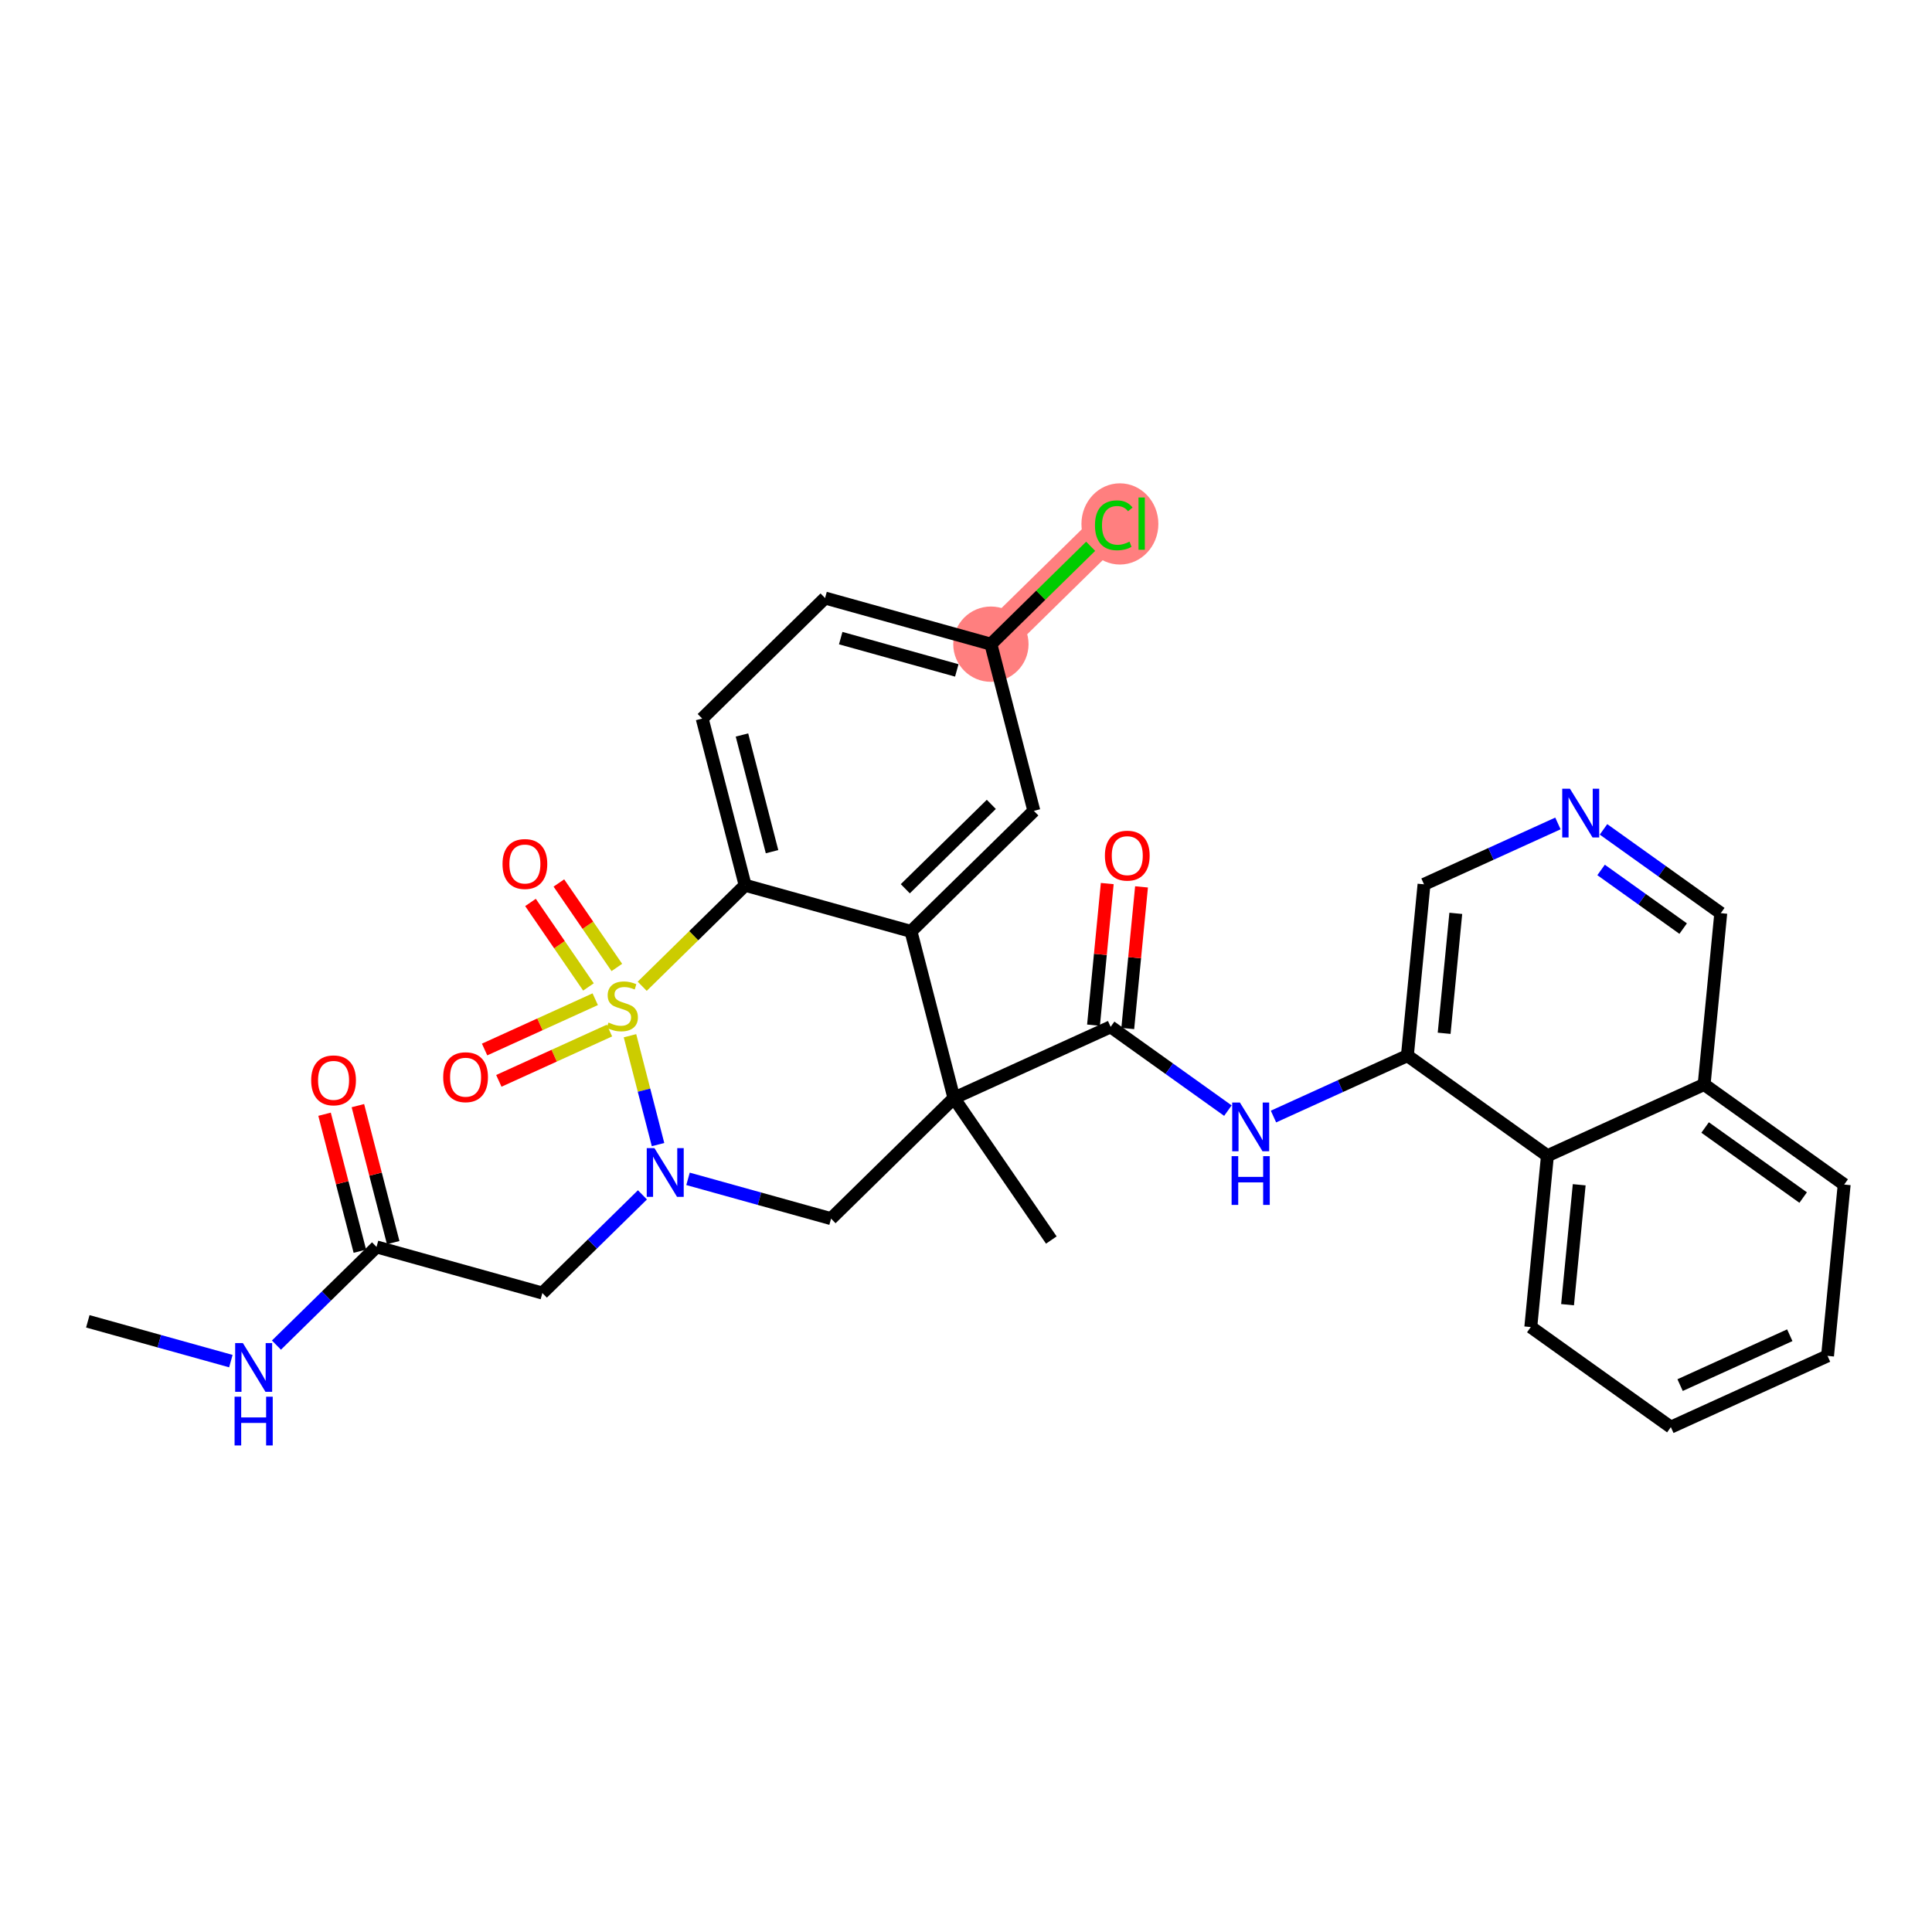 <?xml version='1.0' encoding='iso-8859-1'?>
<svg version='1.1' baseProfile='full'
              xmlns='http://www.w3.org/2000/svg'
                      xmlns:rdkit='http://www.rdkit.org/xml'
                      xmlns:xlink='http://www.w3.org/1999/xlink'
                  xml:space='preserve'
width='300px' height='300px' viewBox='0 0 300 300'>
<!-- END OF HEADER -->
<rect style='opacity:1.0;fill:#FFFFFF;stroke:none' width='300' height='300' x='0' y='0'> </rect>
<rect style='opacity:1.0;fill:#FFFFFF;stroke:none' width='300' height='300' x='0' y='0'> </rect>
<path d='M 153.866,100.027 L 172.945,81.308' style='fill:none;fill-rule:evenodd;stroke:#FF7F7F;stroke-width:5.7px;stroke-linecap:butt;stroke-linejoin:miter;stroke-opacity:1' />
<ellipse cx='153.866' cy='100.027' rx='5.346' ry='5.346'  style='fill:#FF7F7F;fill-rule:evenodd;stroke:#FF7F7F;stroke-width:1.0px;stroke-linecap:butt;stroke-linejoin:miter;stroke-opacity:1' />
<ellipse cx='173.897' cy='81.356' rx='5.473' ry='5.806'  style='fill:#FF7F7F;fill-rule:evenodd;stroke:#FF7F7F;stroke-width:1.0px;stroke-linecap:butt;stroke-linejoin:miter;stroke-opacity:1' />
<path class='bond-0 atom-0 atom-1' d='M 13.636,205.174 L 24.742,208.264' style='fill:none;fill-rule:evenodd;stroke:#000000;stroke-width:2.0px;stroke-linecap:butt;stroke-linejoin:miter;stroke-opacity:1' />
<path class='bond-0 atom-0 atom-1' d='M 24.742,208.264 L 35.848,211.354' style='fill:none;fill-rule:evenodd;stroke:#0000FF;stroke-width:2.0px;stroke-linecap:butt;stroke-linejoin:miter;stroke-opacity:1' />
<path class='bond-1 atom-1 atom-2' d='M 42.926,208.867 L 50.696,201.243' style='fill:none;fill-rule:evenodd;stroke:#0000FF;stroke-width:2.0px;stroke-linecap:butt;stroke-linejoin:miter;stroke-opacity:1' />
<path class='bond-1 atom-1 atom-2' d='M 50.696,201.243 L 58.467,193.62' style='fill:none;fill-rule:evenodd;stroke:#000000;stroke-width:2.0px;stroke-linecap:butt;stroke-linejoin:miter;stroke-opacity:1' />
<path class='bond-2 atom-2 atom-3' d='M 61.055,192.953 L 58.314,182.318' style='fill:none;fill-rule:evenodd;stroke:#000000;stroke-width:2.0px;stroke-linecap:butt;stroke-linejoin:miter;stroke-opacity:1' />
<path class='bond-2 atom-2 atom-3' d='M 58.314,182.318 L 55.573,171.683' style='fill:none;fill-rule:evenodd;stroke:#FF0000;stroke-width:2.0px;stroke-linecap:butt;stroke-linejoin:miter;stroke-opacity:1' />
<path class='bond-2 atom-2 atom-3' d='M 55.879,194.287 L 53.138,183.652' style='fill:none;fill-rule:evenodd;stroke:#000000;stroke-width:2.0px;stroke-linecap:butt;stroke-linejoin:miter;stroke-opacity:1' />
<path class='bond-2 atom-2 atom-3' d='M 53.138,183.652 L 50.397,173.017' style='fill:none;fill-rule:evenodd;stroke:#FF0000;stroke-width:2.0px;stroke-linecap:butt;stroke-linejoin:miter;stroke-opacity:1' />
<path class='bond-3 atom-2 atom-4' d='M 58.467,193.62 L 84.218,200.784' style='fill:none;fill-rule:evenodd;stroke:#000000;stroke-width:2.0px;stroke-linecap:butt;stroke-linejoin:miter;stroke-opacity:1' />
<path class='bond-4 atom-4 atom-5' d='M 84.218,200.784 L 91.988,193.161' style='fill:none;fill-rule:evenodd;stroke:#000000;stroke-width:2.0px;stroke-linecap:butt;stroke-linejoin:miter;stroke-opacity:1' />
<path class='bond-4 atom-4 atom-5' d='M 91.988,193.161 L 99.758,185.537' style='fill:none;fill-rule:evenodd;stroke:#0000FF;stroke-width:2.0px;stroke-linecap:butt;stroke-linejoin:miter;stroke-opacity:1' />
<path class='bond-5 atom-5 atom-6' d='M 106.836,183.05 L 117.942,186.14' style='fill:none;fill-rule:evenodd;stroke:#0000FF;stroke-width:2.0px;stroke-linecap:butt;stroke-linejoin:miter;stroke-opacity:1' />
<path class='bond-5 atom-5 atom-6' d='M 117.942,186.14 L 129.048,189.23' style='fill:none;fill-rule:evenodd;stroke:#000000;stroke-width:2.0px;stroke-linecap:butt;stroke-linejoin:miter;stroke-opacity:1' />
<path class='bond-31 atom-29 atom-5' d='M 97.824,160.828 L 100.002,169.28' style='fill:none;fill-rule:evenodd;stroke:#CCCC00;stroke-width:2.0px;stroke-linecap:butt;stroke-linejoin:miter;stroke-opacity:1' />
<path class='bond-31 atom-29 atom-5' d='M 100.002,169.28 L 102.18,177.732' style='fill:none;fill-rule:evenodd;stroke:#0000FF;stroke-width:2.0px;stroke-linecap:butt;stroke-linejoin:miter;stroke-opacity:1' />
<path class='bond-6 atom-6 atom-7' d='M 129.048,189.23 L 148.128,170.511' style='fill:none;fill-rule:evenodd;stroke:#000000;stroke-width:2.0px;stroke-linecap:butt;stroke-linejoin:miter;stroke-opacity:1' />
<path class='bond-7 atom-7 atom-8' d='M 148.128,170.511 L 163.249,192.552' style='fill:none;fill-rule:evenodd;stroke:#000000;stroke-width:2.0px;stroke-linecap:butt;stroke-linejoin:miter;stroke-opacity:1' />
<path class='bond-8 atom-7 atom-9' d='M 148.128,170.511 L 172.459,159.447' style='fill:none;fill-rule:evenodd;stroke:#000000;stroke-width:2.0px;stroke-linecap:butt;stroke-linejoin:miter;stroke-opacity:1' />
<path class='bond-21 atom-7 atom-22' d='M 148.128,170.511 L 141.457,144.628' style='fill:none;fill-rule:evenodd;stroke:#000000;stroke-width:2.0px;stroke-linecap:butt;stroke-linejoin:miter;stroke-opacity:1' />
<path class='bond-9 atom-9 atom-10' d='M 175.119,159.705 L 176.187,148.71' style='fill:none;fill-rule:evenodd;stroke:#000000;stroke-width:2.0px;stroke-linecap:butt;stroke-linejoin:miter;stroke-opacity:1' />
<path class='bond-9 atom-9 atom-10' d='M 176.187,148.71 L 177.255,137.715' style='fill:none;fill-rule:evenodd;stroke:#FF0000;stroke-width:2.0px;stroke-linecap:butt;stroke-linejoin:miter;stroke-opacity:1' />
<path class='bond-9 atom-9 atom-10' d='M 169.799,159.189 L 170.866,148.194' style='fill:none;fill-rule:evenodd;stroke:#000000;stroke-width:2.0px;stroke-linecap:butt;stroke-linejoin:miter;stroke-opacity:1' />
<path class='bond-9 atom-9 atom-10' d='M 170.866,148.194 L 171.934,137.199' style='fill:none;fill-rule:evenodd;stroke:#FF0000;stroke-width:2.0px;stroke-linecap:butt;stroke-linejoin:miter;stroke-opacity:1' />
<path class='bond-10 atom-9 atom-11' d='M 172.459,159.447 L 181.563,165.952' style='fill:none;fill-rule:evenodd;stroke:#000000;stroke-width:2.0px;stroke-linecap:butt;stroke-linejoin:miter;stroke-opacity:1' />
<path class='bond-10 atom-9 atom-11' d='M 181.563,165.952 L 190.667,172.458' style='fill:none;fill-rule:evenodd;stroke:#0000FF;stroke-width:2.0px;stroke-linecap:butt;stroke-linejoin:miter;stroke-opacity:1' />
<path class='bond-11 atom-11 atom-12' d='M 197.745,173.377 L 208.141,168.65' style='fill:none;fill-rule:evenodd;stroke:#0000FF;stroke-width:2.0px;stroke-linecap:butt;stroke-linejoin:miter;stroke-opacity:1' />
<path class='bond-11 atom-11 atom-12' d='M 208.141,168.65 L 218.538,163.922' style='fill:none;fill-rule:evenodd;stroke:#000000;stroke-width:2.0px;stroke-linecap:butt;stroke-linejoin:miter;stroke-opacity:1' />
<path class='bond-12 atom-12 atom-13' d='M 218.538,163.922 L 221.121,137.319' style='fill:none;fill-rule:evenodd;stroke:#000000;stroke-width:2.0px;stroke-linecap:butt;stroke-linejoin:miter;stroke-opacity:1' />
<path class='bond-12 atom-12 atom-13' d='M 224.246,160.449 L 226.055,141.826' style='fill:none;fill-rule:evenodd;stroke:#000000;stroke-width:2.0px;stroke-linecap:butt;stroke-linejoin:miter;stroke-opacity:1' />
<path class='bond-32 atom-21 atom-12' d='M 240.285,179.462 L 218.538,163.922' style='fill:none;fill-rule:evenodd;stroke:#000000;stroke-width:2.0px;stroke-linecap:butt;stroke-linejoin:miter;stroke-opacity:1' />
<path class='bond-13 atom-13 atom-14' d='M 221.121,137.319 L 231.518,132.592' style='fill:none;fill-rule:evenodd;stroke:#000000;stroke-width:2.0px;stroke-linecap:butt;stroke-linejoin:miter;stroke-opacity:1' />
<path class='bond-13 atom-13 atom-14' d='M 231.518,132.592 L 241.914,127.864' style='fill:none;fill-rule:evenodd;stroke:#0000FF;stroke-width:2.0px;stroke-linecap:butt;stroke-linejoin:miter;stroke-opacity:1' />
<path class='bond-14 atom-14 atom-15' d='M 248.992,128.784 L 258.096,135.289' style='fill:none;fill-rule:evenodd;stroke:#0000FF;stroke-width:2.0px;stroke-linecap:butt;stroke-linejoin:miter;stroke-opacity:1' />
<path class='bond-14 atom-14 atom-15' d='M 258.096,135.289 L 267.2,141.794' style='fill:none;fill-rule:evenodd;stroke:#000000;stroke-width:2.0px;stroke-linecap:butt;stroke-linejoin:miter;stroke-opacity:1' />
<path class='bond-14 atom-14 atom-15' d='M 248.615,135.085 L 254.988,139.638' style='fill:none;fill-rule:evenodd;stroke:#0000FF;stroke-width:2.0px;stroke-linecap:butt;stroke-linejoin:miter;stroke-opacity:1' />
<path class='bond-14 atom-14 atom-15' d='M 254.988,139.638 L 261.361,144.192' style='fill:none;fill-rule:evenodd;stroke:#000000;stroke-width:2.0px;stroke-linecap:butt;stroke-linejoin:miter;stroke-opacity:1' />
<path class='bond-15 atom-15 atom-16' d='M 267.2,141.794 L 264.616,168.398' style='fill:none;fill-rule:evenodd;stroke:#000000;stroke-width:2.0px;stroke-linecap:butt;stroke-linejoin:miter;stroke-opacity:1' />
<path class='bond-16 atom-16 atom-17' d='M 264.616,168.398 L 286.364,183.937' style='fill:none;fill-rule:evenodd;stroke:#000000;stroke-width:2.0px;stroke-linecap:butt;stroke-linejoin:miter;stroke-opacity:1' />
<path class='bond-16 atom-16 atom-17' d='M 264.77,175.078 L 279.994,185.956' style='fill:none;fill-rule:evenodd;stroke:#000000;stroke-width:2.0px;stroke-linecap:butt;stroke-linejoin:miter;stroke-opacity:1' />
<path class='bond-34 atom-21 atom-16' d='M 240.285,179.462 L 264.616,168.398' style='fill:none;fill-rule:evenodd;stroke:#000000;stroke-width:2.0px;stroke-linecap:butt;stroke-linejoin:miter;stroke-opacity:1' />
<path class='bond-17 atom-17 atom-18' d='M 286.364,183.937 L 283.78,210.541' style='fill:none;fill-rule:evenodd;stroke:#000000;stroke-width:2.0px;stroke-linecap:butt;stroke-linejoin:miter;stroke-opacity:1' />
<path class='bond-18 atom-18 atom-19' d='M 283.78,210.541 L 259.449,221.605' style='fill:none;fill-rule:evenodd;stroke:#000000;stroke-width:2.0px;stroke-linecap:butt;stroke-linejoin:miter;stroke-opacity:1' />
<path class='bond-18 atom-18 atom-19' d='M 277.917,207.334 L 260.885,215.079' style='fill:none;fill-rule:evenodd;stroke:#000000;stroke-width:2.0px;stroke-linecap:butt;stroke-linejoin:miter;stroke-opacity:1' />
<path class='bond-19 atom-19 atom-20' d='M 259.449,221.605 L 237.701,206.065' style='fill:none;fill-rule:evenodd;stroke:#000000;stroke-width:2.0px;stroke-linecap:butt;stroke-linejoin:miter;stroke-opacity:1' />
<path class='bond-20 atom-20 atom-21' d='M 237.701,206.065 L 240.285,179.462' style='fill:none;fill-rule:evenodd;stroke:#000000;stroke-width:2.0px;stroke-linecap:butt;stroke-linejoin:miter;stroke-opacity:1' />
<path class='bond-20 atom-20 atom-21' d='M 243.409,202.592 L 245.218,183.969' style='fill:none;fill-rule:evenodd;stroke:#000000;stroke-width:2.0px;stroke-linecap:butt;stroke-linejoin:miter;stroke-opacity:1' />
<path class='bond-22 atom-22 atom-23' d='M 141.457,144.628 L 160.537,125.91' style='fill:none;fill-rule:evenodd;stroke:#000000;stroke-width:2.0px;stroke-linecap:butt;stroke-linejoin:miter;stroke-opacity:1' />
<path class='bond-22 atom-22 atom-23' d='M 140.575,138.005 L 153.931,124.902' style='fill:none;fill-rule:evenodd;stroke:#000000;stroke-width:2.0px;stroke-linecap:butt;stroke-linejoin:miter;stroke-opacity:1' />
<path class='bond-33 atom-28 atom-22' d='M 115.706,137.464 L 141.457,144.628' style='fill:none;fill-rule:evenodd;stroke:#000000;stroke-width:2.0px;stroke-linecap:butt;stroke-linejoin:miter;stroke-opacity:1' />
<path class='bond-23 atom-23 atom-24' d='M 160.537,125.91 L 153.866,100.027' style='fill:none;fill-rule:evenodd;stroke:#000000;stroke-width:2.0px;stroke-linecap:butt;stroke-linejoin:miter;stroke-opacity:1' />
<path class='bond-24 atom-24 atom-25' d='M 153.866,100.027 L 161.612,92.427' style='fill:none;fill-rule:evenodd;stroke:#000000;stroke-width:2.0px;stroke-linecap:butt;stroke-linejoin:miter;stroke-opacity:1' />
<path class='bond-24 atom-24 atom-25' d='M 161.612,92.427 L 169.358,84.827' style='fill:none;fill-rule:evenodd;stroke:#00CC00;stroke-width:2.0px;stroke-linecap:butt;stroke-linejoin:miter;stroke-opacity:1' />
<path class='bond-25 atom-24 atom-26' d='M 153.866,100.027 L 128.115,92.863' style='fill:none;fill-rule:evenodd;stroke:#000000;stroke-width:2.0px;stroke-linecap:butt;stroke-linejoin:miter;stroke-opacity:1' />
<path class='bond-25 atom-24 atom-26' d='M 148.57,104.102 L 130.545,99.087' style='fill:none;fill-rule:evenodd;stroke:#000000;stroke-width:2.0px;stroke-linecap:butt;stroke-linejoin:miter;stroke-opacity:1' />
<path class='bond-26 atom-26 atom-27' d='M 128.115,92.863 L 109.035,111.581' style='fill:none;fill-rule:evenodd;stroke:#000000;stroke-width:2.0px;stroke-linecap:butt;stroke-linejoin:miter;stroke-opacity:1' />
<path class='bond-27 atom-27 atom-28' d='M 109.035,111.581 L 115.706,137.464' style='fill:none;fill-rule:evenodd;stroke:#000000;stroke-width:2.0px;stroke-linecap:butt;stroke-linejoin:miter;stroke-opacity:1' />
<path class='bond-27 atom-27 atom-28' d='M 115.212,114.129 L 119.882,132.247' style='fill:none;fill-rule:evenodd;stroke:#000000;stroke-width:2.0px;stroke-linecap:butt;stroke-linejoin:miter;stroke-opacity:1' />
<path class='bond-28 atom-28 atom-29' d='M 115.706,137.464 L 107.714,145.305' style='fill:none;fill-rule:evenodd;stroke:#000000;stroke-width:2.0px;stroke-linecap:butt;stroke-linejoin:miter;stroke-opacity:1' />
<path class='bond-28 atom-28 atom-29' d='M 107.714,145.305 L 99.722,153.146' style='fill:none;fill-rule:evenodd;stroke:#CCCC00;stroke-width:2.0px;stroke-linecap:butt;stroke-linejoin:miter;stroke-opacity:1' />
<path class='bond-29 atom-29 atom-30' d='M 95.783,150.228 L 91.282,143.669' style='fill:none;fill-rule:evenodd;stroke:#CCCC00;stroke-width:2.0px;stroke-linecap:butt;stroke-linejoin:miter;stroke-opacity:1' />
<path class='bond-29 atom-29 atom-30' d='M 91.282,143.669 L 86.782,137.109' style='fill:none;fill-rule:evenodd;stroke:#FF0000;stroke-width:2.0px;stroke-linecap:butt;stroke-linejoin:miter;stroke-opacity:1' />
<path class='bond-29 atom-29 atom-30' d='M 91.375,153.252 L 86.874,146.693' style='fill:none;fill-rule:evenodd;stroke:#CCCC00;stroke-width:2.0px;stroke-linecap:butt;stroke-linejoin:miter;stroke-opacity:1' />
<path class='bond-29 atom-29 atom-30' d='M 86.874,146.693 L 82.374,140.133' style='fill:none;fill-rule:evenodd;stroke:#FF0000;stroke-width:2.0px;stroke-linecap:butt;stroke-linejoin:miter;stroke-opacity:1' />
<path class='bond-30 atom-29 atom-31' d='M 92.425,155.157 L 83.836,159.063' style='fill:none;fill-rule:evenodd;stroke:#CCCC00;stroke-width:2.0px;stroke-linecap:butt;stroke-linejoin:miter;stroke-opacity:1' />
<path class='bond-30 atom-29 atom-31' d='M 83.836,159.063 L 75.247,162.968' style='fill:none;fill-rule:evenodd;stroke:#FF0000;stroke-width:2.0px;stroke-linecap:butt;stroke-linejoin:miter;stroke-opacity:1' />
<path class='bond-30 atom-29 atom-31' d='M 94.638,160.023 L 86.049,163.929' style='fill:none;fill-rule:evenodd;stroke:#CCCC00;stroke-width:2.0px;stroke-linecap:butt;stroke-linejoin:miter;stroke-opacity:1' />
<path class='bond-30 atom-29 atom-31' d='M 86.049,163.929 L 77.459,167.835' style='fill:none;fill-rule:evenodd;stroke:#FF0000;stroke-width:2.0px;stroke-linecap:butt;stroke-linejoin:miter;stroke-opacity:1' />
<path  class='atom-1' d='M 37.714 208.554
L 40.194 212.563
Q 40.44 212.959, 40.836 213.675
Q 41.231 214.391, 41.253 214.434
L 41.253 208.554
L 42.258 208.554
L 42.258 216.123
L 41.221 216.123
L 38.558 211.74
Q 38.248 211.227, 37.917 210.639
Q 37.596 210.05, 37.5 209.869
L 37.5 216.123
L 36.516 216.123
L 36.516 208.554
L 37.714 208.554
' fill='#0000FF'/>
<path  class='atom-1' d='M 36.425 216.88
L 37.452 216.88
L 37.452 220.098
L 41.322 220.098
L 41.322 216.88
L 42.349 216.88
L 42.349 224.45
L 41.322 224.45
L 41.322 220.954
L 37.452 220.954
L 37.452 224.45
L 36.425 224.45
L 36.425 216.88
' fill='#0000FF'/>
<path  class='atom-3' d='M 48.321 167.758
Q 48.321 165.941, 49.219 164.925
Q 50.117 163.909, 51.796 163.909
Q 53.474 163.909, 54.373 164.925
Q 55.271 165.941, 55.271 167.758
Q 55.271 169.597, 54.362 170.645
Q 53.453 171.682, 51.796 171.682
Q 50.128 171.682, 49.219 170.645
Q 48.321 169.608, 48.321 167.758
M 51.796 170.827
Q 52.951 170.827, 53.571 170.057
Q 54.202 169.277, 54.202 167.758
Q 54.202 166.272, 53.571 165.524
Q 52.951 164.765, 51.796 164.765
Q 50.641 164.765, 50.01 165.513
Q 49.39 166.262, 49.39 167.758
Q 49.39 169.287, 50.01 170.057
Q 50.641 170.827, 51.796 170.827
' fill='#FF0000'/>
<path  class='atom-5' d='M 101.624 178.281
L 104.104 182.29
Q 104.35 182.686, 104.746 183.402
Q 105.142 184.118, 105.163 184.161
L 105.163 178.281
L 106.168 178.281
L 106.168 185.85
L 105.131 185.85
L 102.469 181.467
Q 102.159 180.954, 101.827 180.366
Q 101.506 179.778, 101.41 179.596
L 101.41 185.85
L 100.427 185.85
L 100.427 178.281
L 101.624 178.281
' fill='#0000FF'/>
<path  class='atom-10' d='M 171.568 132.865
Q 171.568 131.047, 172.466 130.032
Q 173.364 129.016, 175.043 129.016
Q 176.721 129.016, 177.619 130.032
Q 178.518 131.047, 178.518 132.865
Q 178.518 134.704, 177.609 135.752
Q 176.7 136.789, 175.043 136.789
Q 173.375 136.789, 172.466 135.752
Q 171.568 134.715, 171.568 132.865
M 175.043 135.933
Q 176.197 135.933, 176.818 135.164
Q 177.448 134.383, 177.448 132.865
Q 177.448 131.379, 176.818 130.63
Q 176.197 129.871, 175.043 129.871
Q 173.888 129.871, 173.257 130.62
Q 172.637 131.368, 172.637 132.865
Q 172.637 134.394, 173.257 135.164
Q 173.888 135.933, 175.043 135.933
' fill='#FF0000'/>
<path  class='atom-11' d='M 192.533 171.202
L 195.014 175.211
Q 195.259 175.607, 195.655 176.323
Q 196.051 177.039, 196.072 177.082
L 196.072 171.202
L 197.077 171.202
L 197.077 178.771
L 196.04 178.771
L 193.378 174.388
Q 193.068 173.875, 192.736 173.287
Q 192.416 172.699, 192.319 172.517
L 192.319 178.771
L 191.336 178.771
L 191.336 171.202
L 192.533 171.202
' fill='#0000FF'/>
<path  class='atom-11' d='M 191.245 179.528
L 192.271 179.528
L 192.271 182.746
L 196.141 182.746
L 196.141 179.528
L 197.168 179.528
L 197.168 187.098
L 196.141 187.098
L 196.141 183.602
L 192.271 183.602
L 192.271 187.098
L 191.245 187.098
L 191.245 179.528
' fill='#0000FF'/>
<path  class='atom-14' d='M 243.779 122.47
L 246.26 126.479
Q 246.506 126.875, 246.901 127.591
Q 247.297 128.308, 247.318 128.35
L 247.318 122.47
L 248.323 122.47
L 248.323 130.04
L 247.286 130.04
L 244.624 125.656
Q 244.314 125.143, 243.983 124.555
Q 243.662 123.967, 243.566 123.785
L 243.566 130.04
L 242.582 130.04
L 242.582 122.47
L 243.779 122.47
' fill='#0000FF'/>
<path  class='atom-25' d='M 170.027 81.57
Q 170.027 79.689, 170.903 78.705
Q 171.791 77.71, 173.469 77.71
Q 175.03 77.71, 175.864 78.812
L 175.159 79.389
Q 174.549 78.587, 173.469 78.587
Q 172.325 78.587, 171.716 79.357
Q 171.117 80.116, 171.117 81.57
Q 171.117 83.067, 171.737 83.837
Q 172.368 84.606, 173.587 84.606
Q 174.421 84.606, 175.394 84.104
L 175.693 84.906
Q 175.298 85.162, 174.699 85.312
Q 174.1 85.462, 173.437 85.462
Q 171.791 85.462, 170.903 84.457
Q 170.027 83.452, 170.027 81.57
' fill='#00CC00'/>
<path  class='atom-25' d='M 176.784 77.251
L 177.767 77.251
L 177.767 85.366
L 176.784 85.366
L 176.784 77.251
' fill='#00CC00'/>
<path  class='atom-29' d='M 94.488 158.781
Q 94.574 158.813, 94.926 158.962
Q 95.279 159.112, 95.664 159.208
Q 96.06 159.294, 96.445 159.294
Q 97.161 159.294, 97.578 158.952
Q 97.995 158.599, 97.995 157.989
Q 97.995 157.573, 97.781 157.316
Q 97.578 157.059, 97.257 156.92
Q 96.936 156.781, 96.402 156.621
Q 95.728 156.418, 95.322 156.225
Q 94.926 156.033, 94.638 155.627
Q 94.36 155.22, 94.36 154.536
Q 94.36 153.585, 95.001 152.997
Q 95.653 152.409, 96.936 152.409
Q 97.813 152.409, 98.807 152.826
L 98.561 153.649
Q 97.653 153.275, 96.969 153.275
Q 96.231 153.275, 95.825 153.585
Q 95.418 153.884, 95.429 154.408
Q 95.429 154.814, 95.632 155.06
Q 95.846 155.306, 96.145 155.445
Q 96.455 155.584, 96.969 155.744
Q 97.653 155.958, 98.059 156.172
Q 98.465 156.386, 98.754 156.824
Q 99.053 157.252, 99.053 157.989
Q 99.053 159.037, 98.348 159.604
Q 97.653 160.16, 96.487 160.16
Q 95.814 160.16, 95.301 160.01
Q 94.798 159.871, 94.199 159.625
L 94.488 158.781
' fill='#CCCC00'/>
<path  class='atom-30' d='M 78.031 134.164
Q 78.031 132.346, 78.929 131.33
Q 79.827 130.315, 81.505 130.315
Q 83.184 130.315, 84.082 131.33
Q 84.98 132.346, 84.98 134.164
Q 84.98 136.003, 84.071 137.05
Q 83.162 138.087, 81.505 138.087
Q 79.837 138.087, 78.929 137.05
Q 78.031 136.013, 78.031 134.164
M 81.505 137.232
Q 82.66 137.232, 83.28 136.462
Q 83.911 135.682, 83.911 134.164
Q 83.911 132.678, 83.28 131.929
Q 82.66 131.17, 81.505 131.17
Q 80.351 131.17, 79.72 131.918
Q 79.1 132.667, 79.1 134.164
Q 79.1 135.693, 79.72 136.462
Q 80.351 137.232, 81.505 137.232
' fill='#FF0000'/>
<path  class='atom-31' d='M 68.82 167.268
Q 68.82 165.451, 69.718 164.435
Q 70.617 163.419, 72.295 163.419
Q 73.974 163.419, 74.872 164.435
Q 75.77 165.451, 75.77 167.268
Q 75.77 169.107, 74.861 170.155
Q 73.952 171.192, 72.295 171.192
Q 70.627 171.192, 69.718 170.155
Q 68.82 169.118, 68.82 167.268
M 72.295 170.337
Q 73.45 170.337, 74.07 169.567
Q 74.701 168.786, 74.701 167.268
Q 74.701 165.782, 74.07 165.034
Q 73.45 164.274, 72.295 164.274
Q 71.14 164.274, 70.51 165.023
Q 69.889 165.771, 69.889 167.268
Q 69.889 168.797, 70.51 169.567
Q 71.14 170.337, 72.295 170.337
' fill='#FF0000'/>
</svg>
